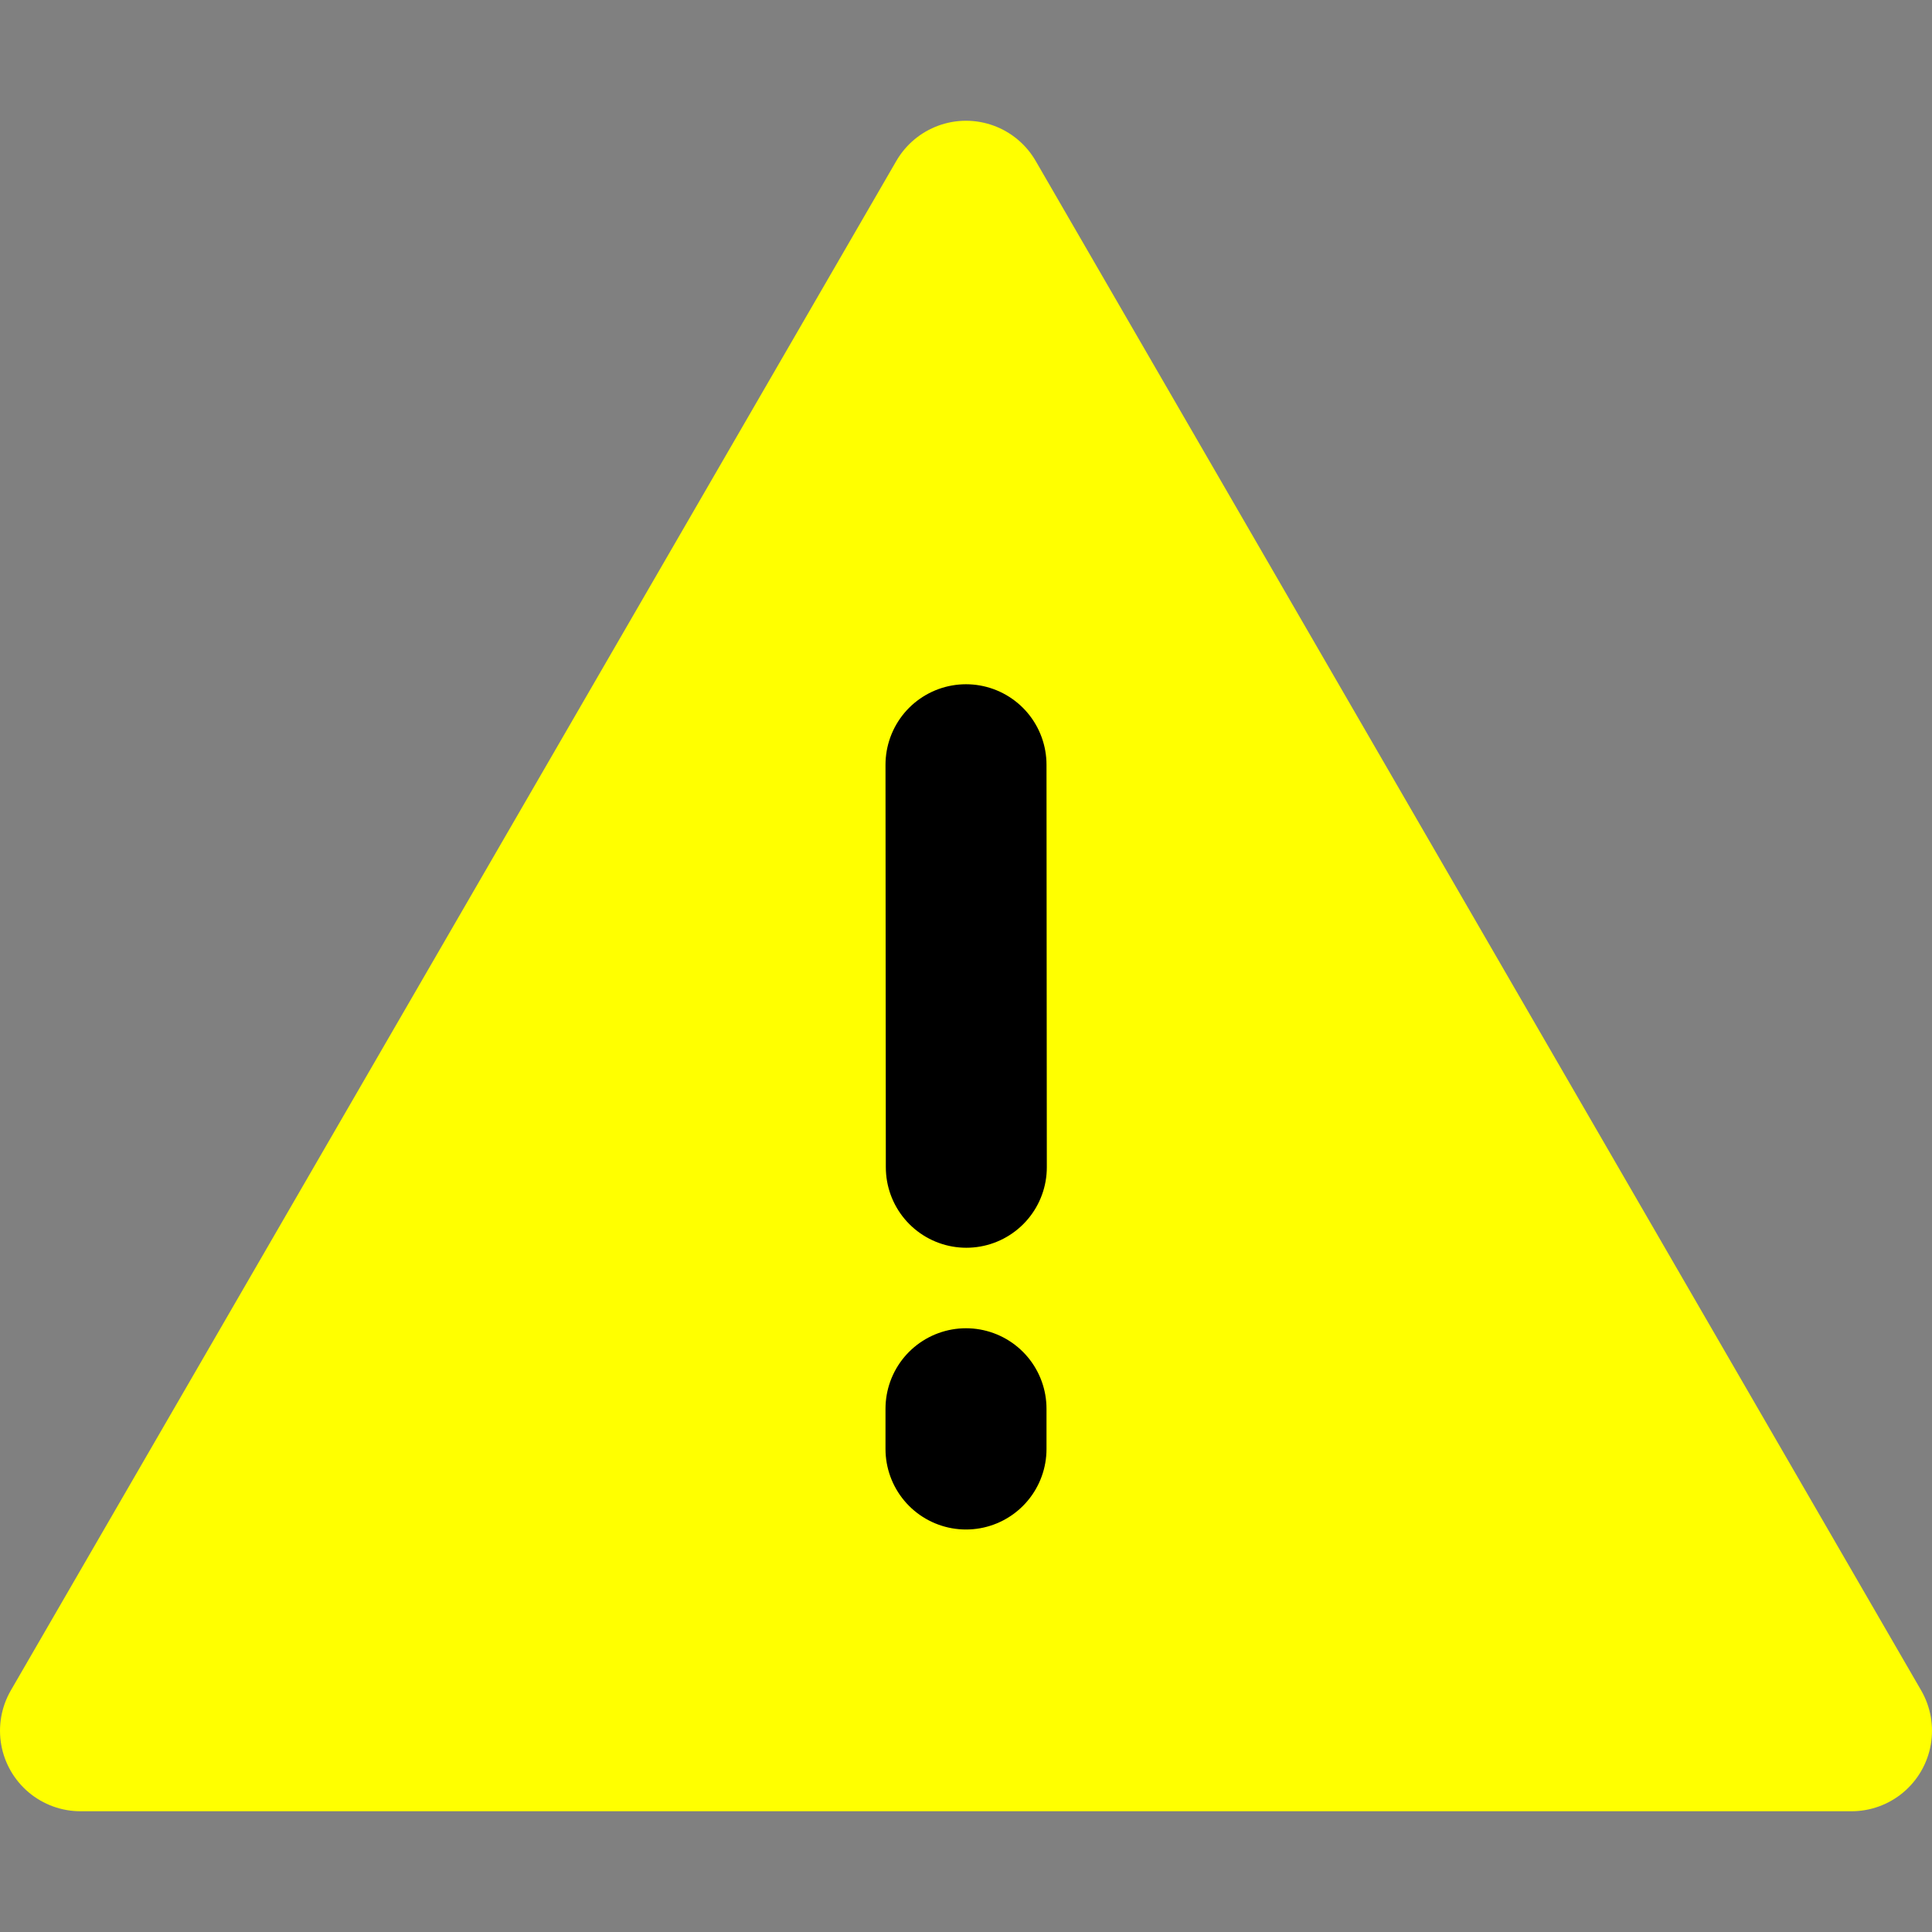 <svg xmlns="http://www.w3.org/2000/svg" width="1em" height="1em" viewBox="0 0 48 48"><rect x="0" y="0" width="48" height="48" fill="#808080" stroke="none"/><g fill="none" stroke-width="4"><path fill="#ffff00" fill-rule="evenodd" stroke="#ffff00" stroke-linejoin="round" d="M24 5L2 43H46L24 5Z" clip-rule="evenodd"/><path stroke="black" stroke-linecap="round" d="M24 35V36"/><path stroke="black" stroke-linecap="round" d="M24 19L24.008 29"/></g></svg>